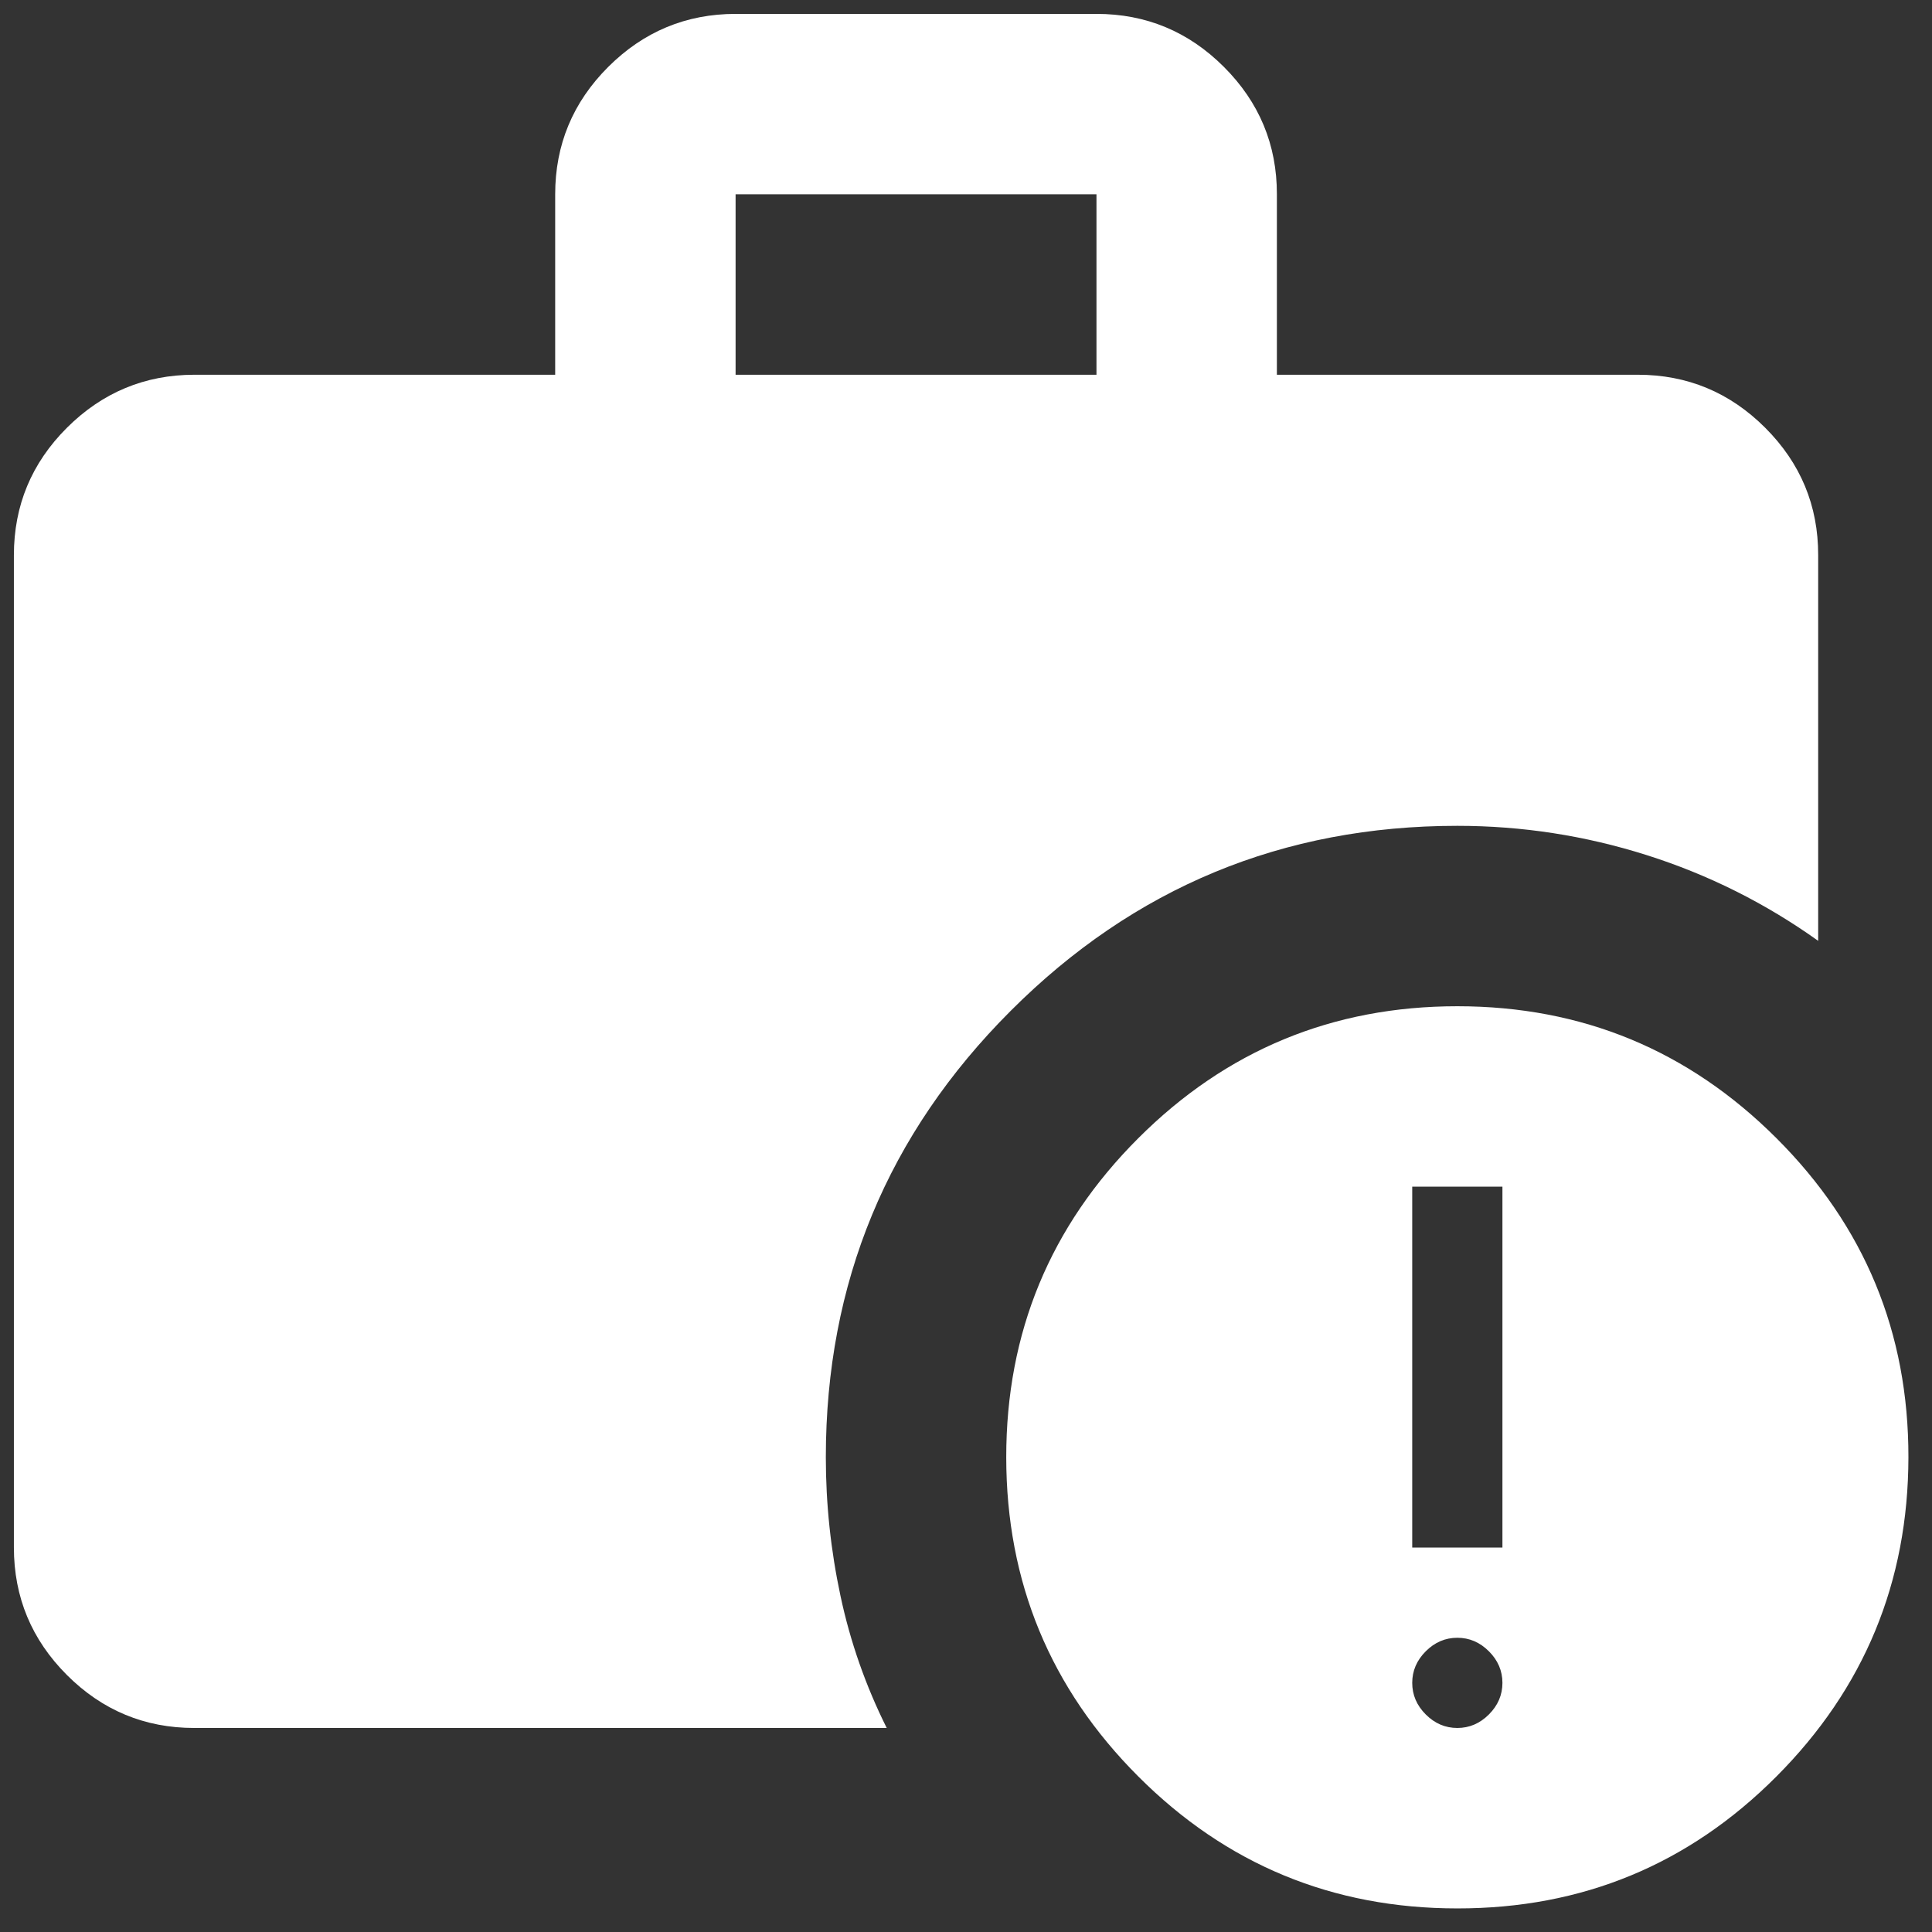 <svg width="58" height="58" viewBox="0 0 58 58" fill="none" xmlns="http://www.w3.org/2000/svg">
<rect x="0" y="0" width="58" height="58" fill="#333333" stroke="none"/>
<path d="M22.083 11.25H32.917V5.833H22.083V11.25ZM43.75 57.292C40.003 57.292 36.81 55.971 34.171 53.329C31.531 50.688 30.21 47.495 30.208 43.75C30.206 40.005 31.527 36.812 34.171 34.171C36.814 31.529 40.007 30.208 43.75 30.208C47.493 30.208 50.687 31.529 53.332 34.171C55.977 36.812 57.297 40.005 57.292 43.75C57.286 47.495 55.965 50.689 53.329 53.332C50.693 55.975 47.5 57.295 43.75 57.292ZM5.833 51.875C4.344 51.875 3.069 51.345 2.009 50.285C0.949 49.225 0.418 47.95 0.417 46.458V16.667C0.417 15.177 0.947 13.902 2.009 12.842C3.071 11.783 4.346 11.252 5.833 11.25H16.667V5.833C16.667 4.344 17.198 3.069 18.259 2.009C19.321 0.949 20.596 0.418 22.083 0.417H32.917C34.406 0.417 35.682 0.948 36.743 2.009C37.805 3.071 38.335 4.346 38.333 5.833V11.25H49.167C50.656 11.25 51.932 11.781 52.993 12.842C54.055 13.904 54.585 15.179 54.583 16.667V28.245C53.003 27.116 51.288 26.259 49.438 25.672C47.587 25.085 45.691 24.792 43.75 24.792C38.514 24.792 34.045 26.642 30.344 30.344C26.642 34.045 24.792 38.514 24.792 43.75C24.792 45.149 24.939 46.538 25.233 47.915C25.527 49.293 25.99 50.613 26.62 51.875H5.833ZM43.75 51.875C44.111 51.875 44.427 51.74 44.698 51.469C44.969 51.198 45.104 50.882 45.104 50.521C45.104 50.16 44.969 49.844 44.698 49.573C44.427 49.302 44.111 49.167 43.75 49.167C43.389 49.167 43.073 49.302 42.802 49.573C42.531 49.844 42.396 50.16 42.396 50.521C42.396 50.882 42.531 51.198 42.802 51.469C43.073 51.74 43.389 51.875 43.75 51.875ZM42.396 46.458H45.104V35.625H42.396V46.458Z" fill="white"/>
</svg>
